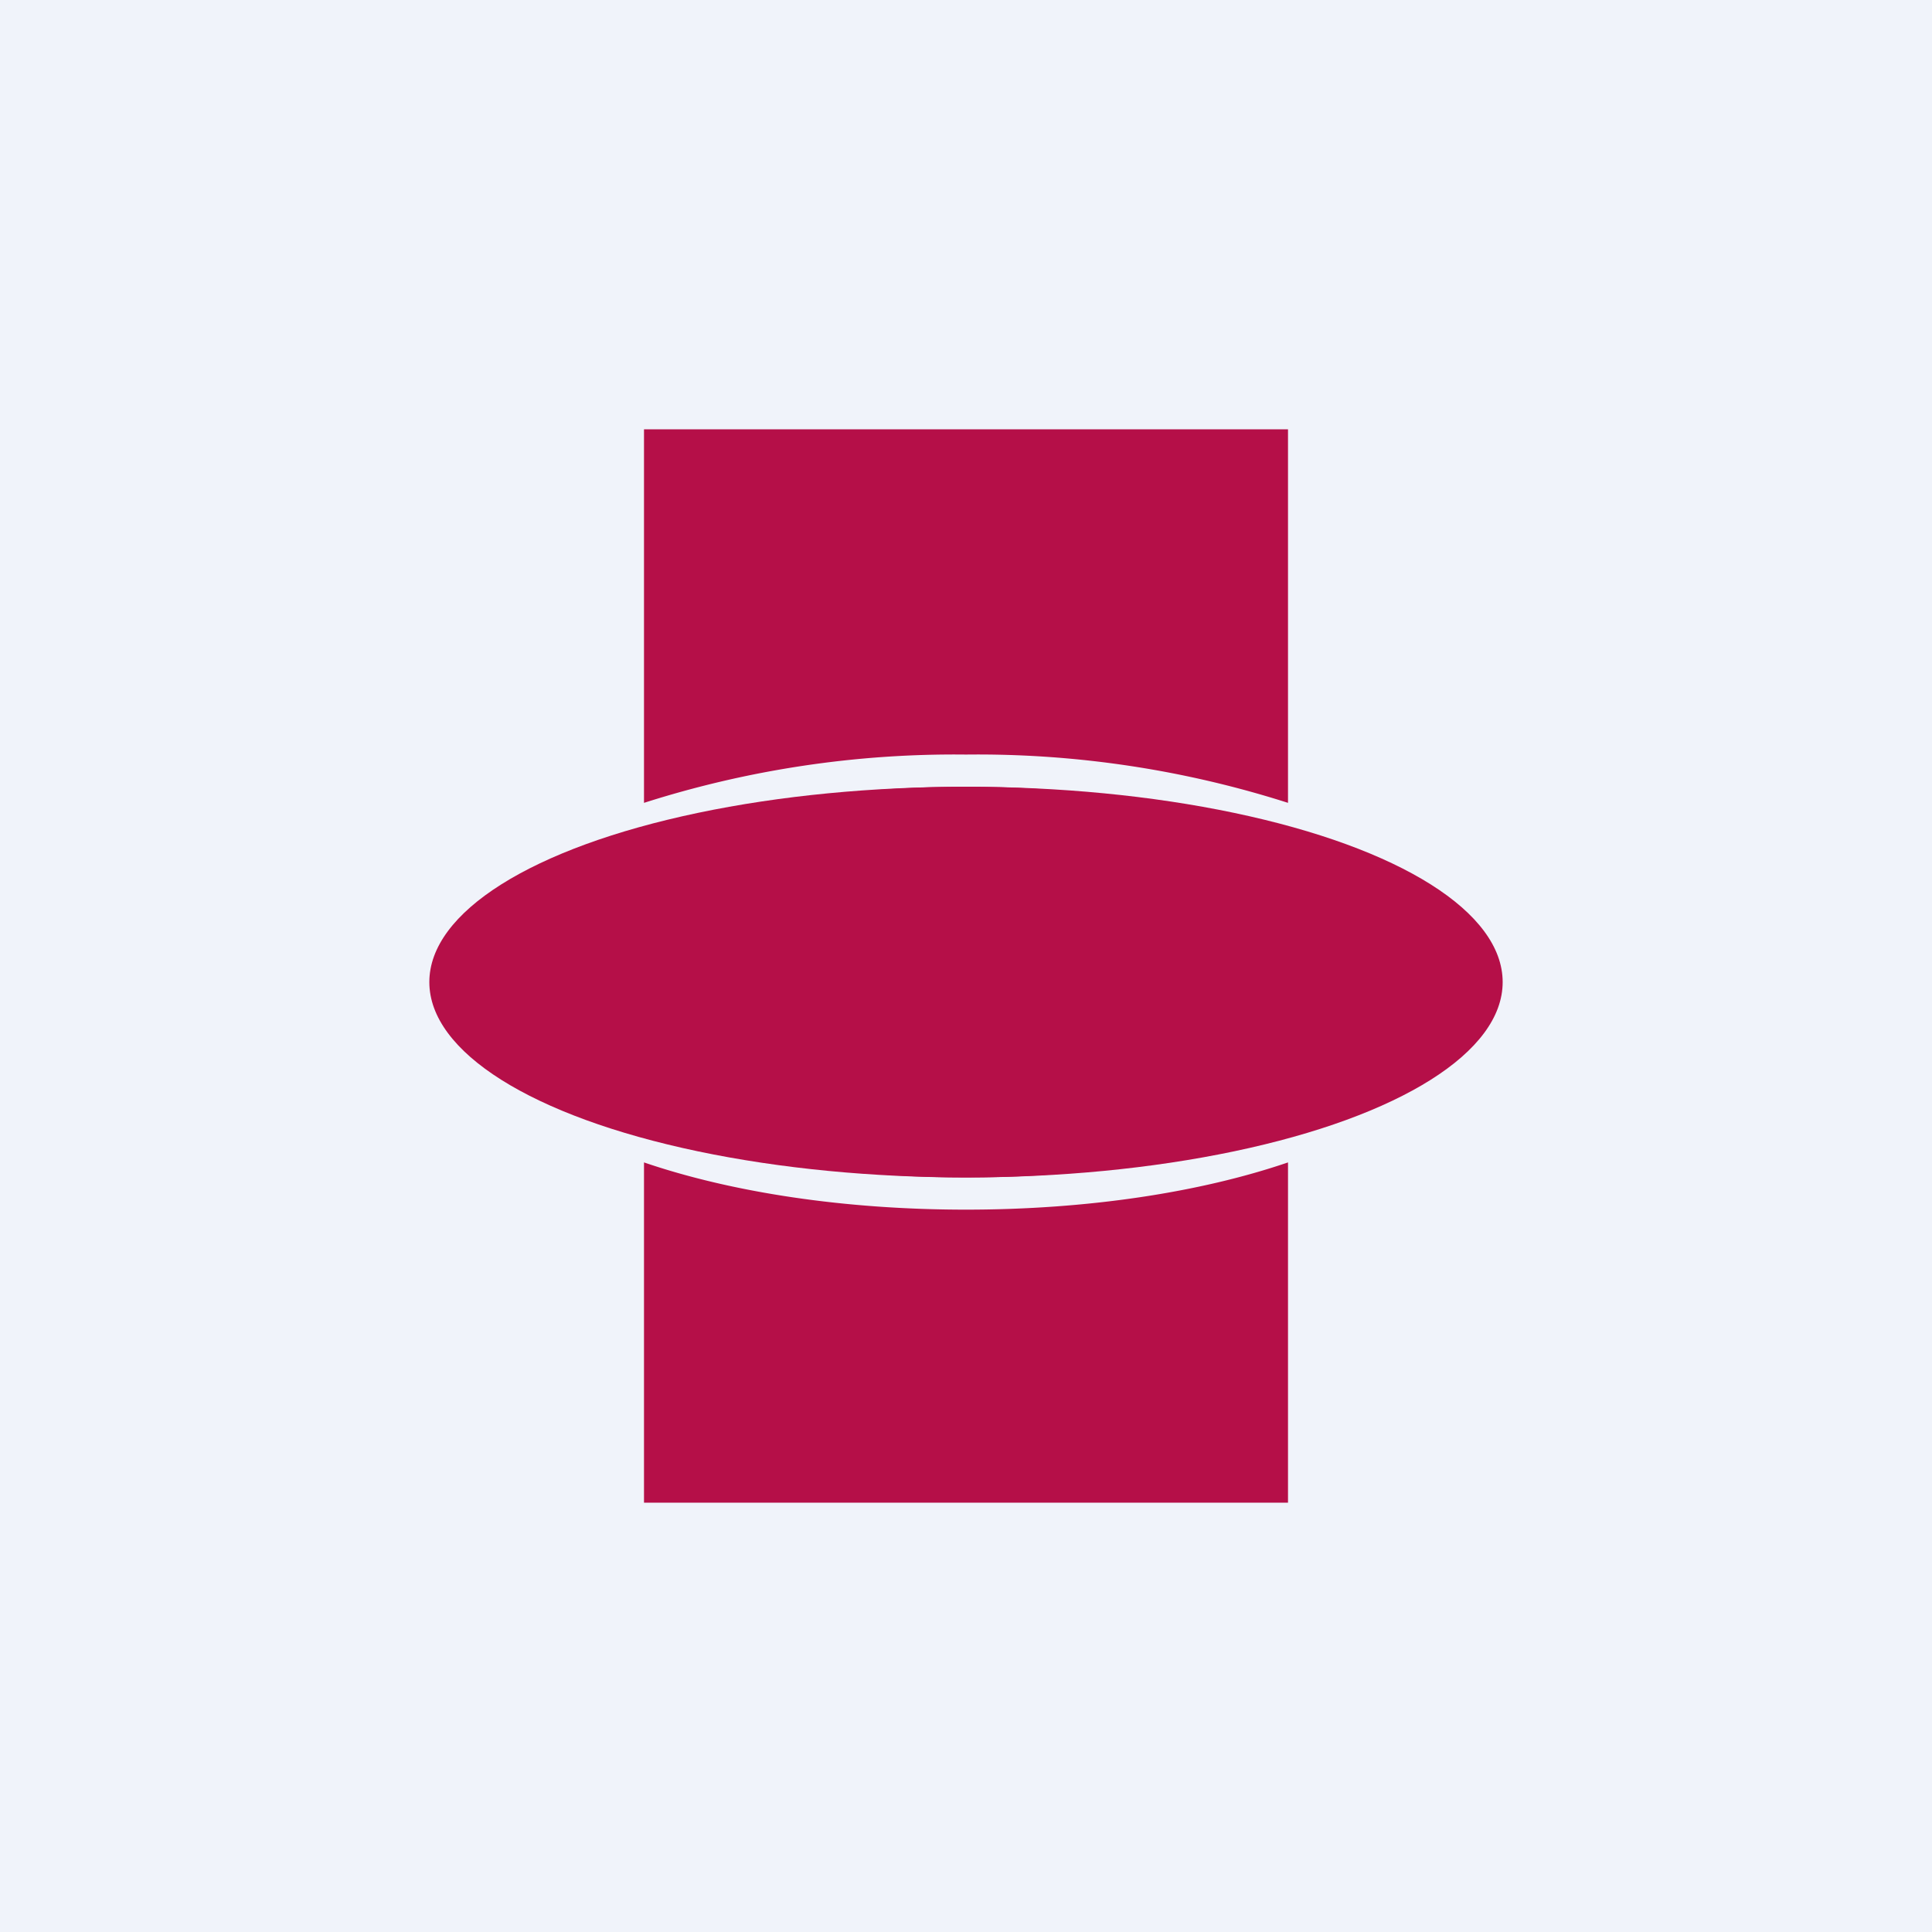 <!-- by TradingView --><svg width="18" height="18" viewBox="0 0 18 18" xmlns="http://www.w3.org/2000/svg"><path fill="#F0F3FA" d="M0 0h18v18H0z"/><ellipse cx="9" cy="9.15" rx="5" ry="1.82" fill="#B50F48"/><path d="M12 4H6v3.48a9.51 9.51 0 0 1 3-.45 9.5 9.5 0 0 1 3 .45V4Zm0 3.8v2.7c-.8.3-1.85.47-3 .47s-2.2-.18-3-.46V7.8c.8-.3 1.85-.47 3-.47s2.2.18 3 .47Zm-6 3.03c.82.28 1.87.44 3 .44s2.18-.16 3-.44V14H6v-3.17Z" fill="#B50F48"/></svg>